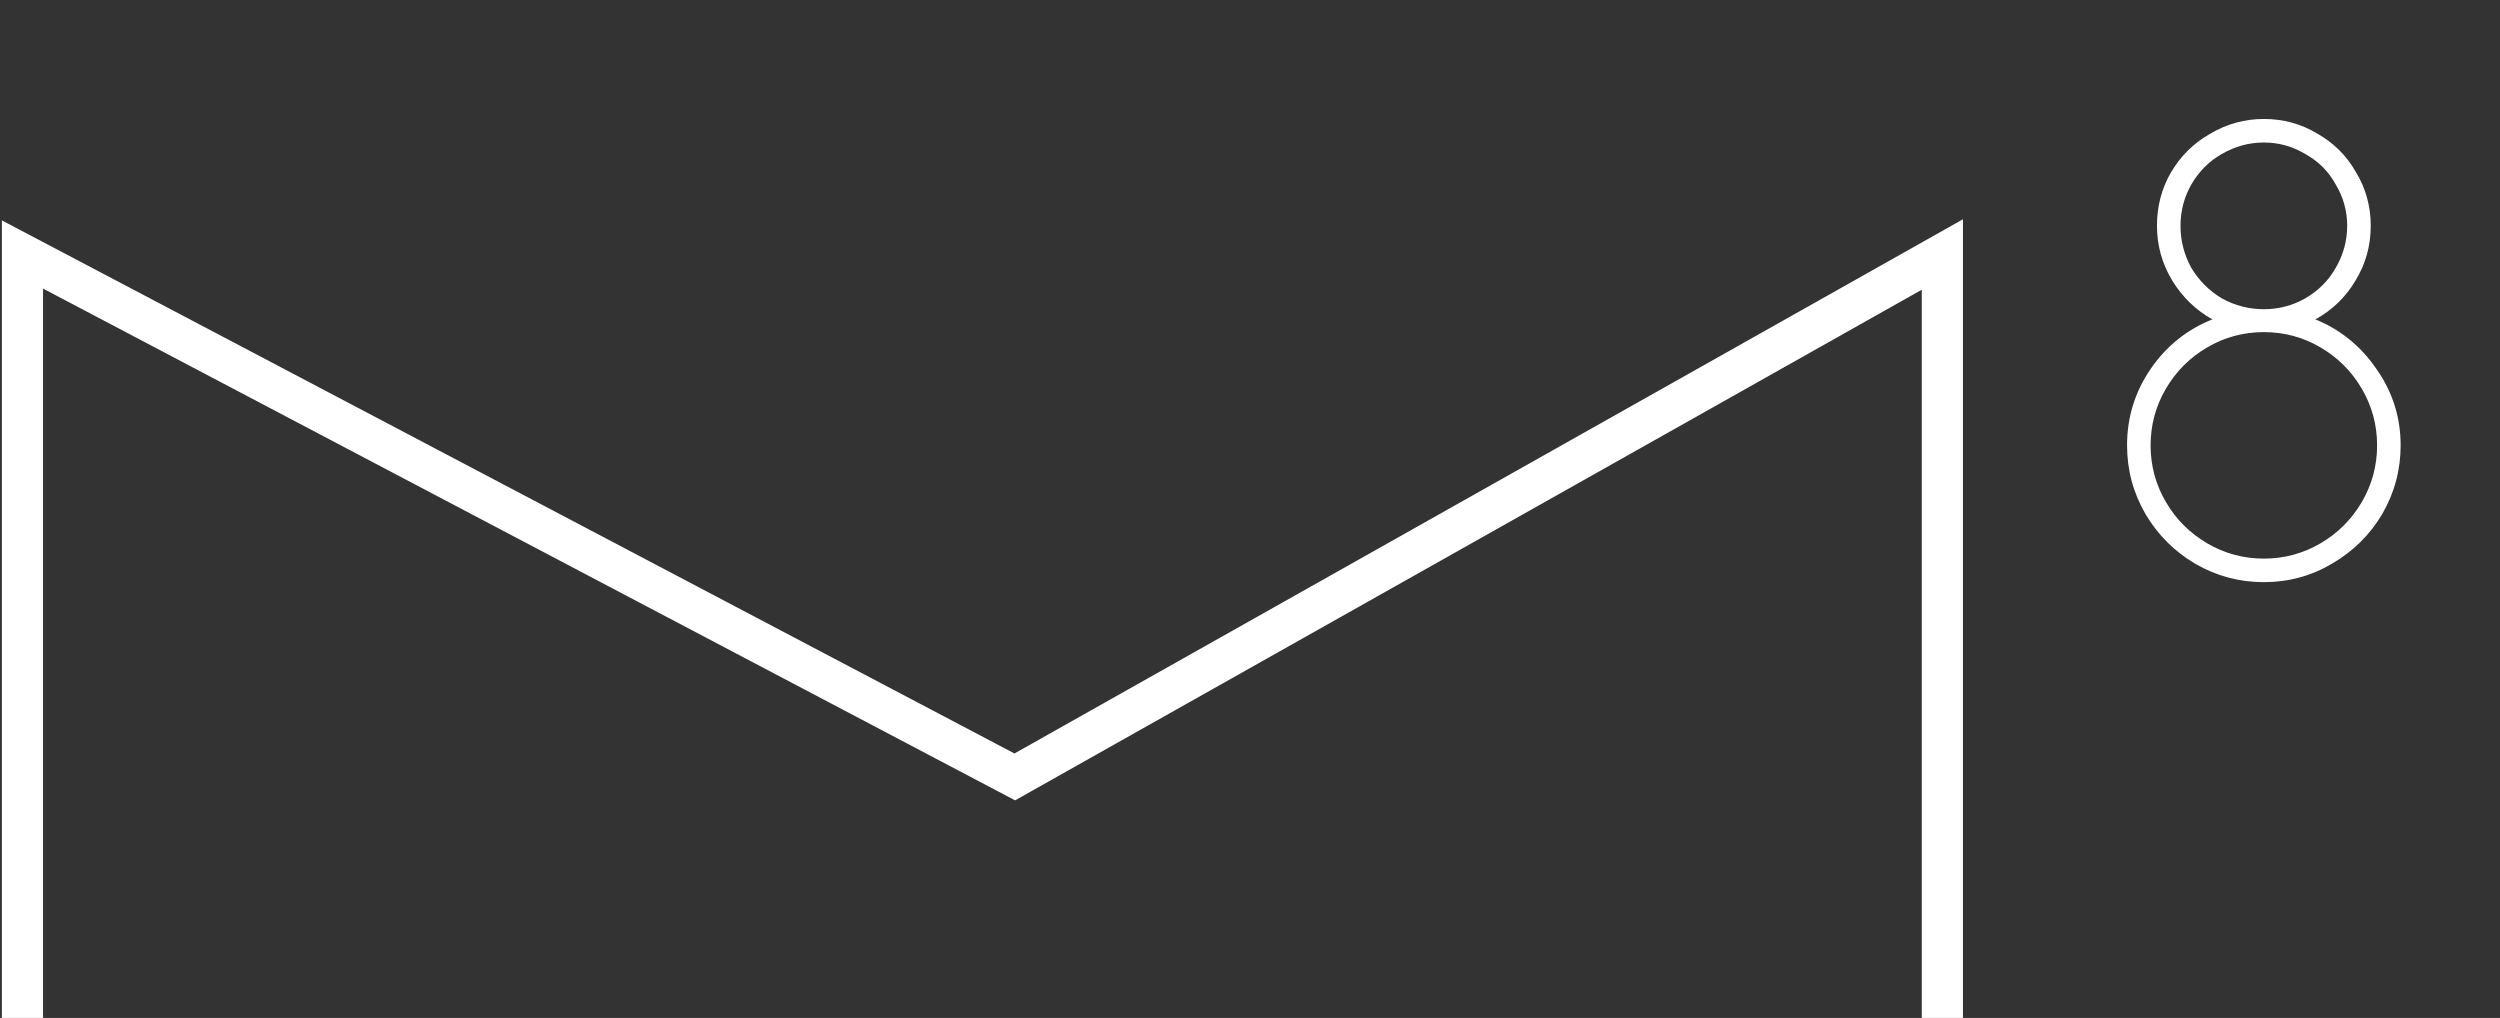 <?xml version="1.0" encoding="UTF-8"?> <svg xmlns="http://www.w3.org/2000/svg" width="668" height="272" viewBox="0 0 668 272" fill="none"><rect x="0" y="0" width="668" height="272" fill="#333333" stroke="none"/><path d="M6 272V68L271.148 207.59L519 68V272" stroke="white" stroke-width="11"></path><path d="M604.9 155.55C598.327 155.55 592.207 153.907 586.54 150.62C580.987 147.333 576.567 142.913 573.28 137.36C569.993 131.693 568.35 125.573 568.35 119C568.35 111.52 570.447 104.72 574.64 98.6C578.833 92.48 584.33 88.06 591.13 85.34C586.71 82.847 583.14 79.39 580.42 74.97C577.7 70.437 576.34 65.563 576.34 60.35C576.34 55.137 577.587 50.377 580.08 46.07C582.687 41.65 586.2 38.193 590.62 35.7C595.04 33.093 599.8 31.79 604.9 31.79C610.113 31.79 614.873 33.093 619.18 35.7C623.6 38.193 627.057 41.65 629.55 46.07C632.157 50.377 633.46 55.137 633.46 60.35C633.46 65.677 632.1 70.55 629.38 74.97C626.773 79.39 623.203 82.847 618.67 85.34C625.357 88.06 630.797 92.48 634.99 98.6C639.297 104.72 641.45 111.52 641.45 119C641.45 125.573 639.807 131.693 636.52 137.36C633.233 142.913 628.757 147.333 623.09 150.62C617.537 153.907 611.473 155.55 604.9 155.55ZM582.63 60.35C582.63 64.317 583.593 68.057 585.52 71.57C587.56 74.97 590.28 77.69 593.68 79.73C597.193 81.657 600.933 82.62 604.9 82.62C608.867 82.62 612.55 81.657 615.95 79.73C619.463 77.69 622.183 74.97 624.11 71.57C626.15 68.057 627.17 64.317 627.17 60.35C627.17 56.383 626.15 52.7 624.11 49.3C622.183 45.787 619.463 43.067 615.95 41.14C612.55 39.1 608.867 38.08 604.9 38.08C600.933 38.08 597.193 39.1 593.68 41.14C590.28 43.067 587.56 45.787 585.52 49.3C583.593 52.7 582.63 56.383 582.63 60.35ZM604.9 149.26C610.34 149.26 615.383 147.9 620.03 145.18C624.677 142.46 628.36 138.777 631.08 134.13C633.8 129.483 635.16 124.44 635.16 119C635.16 113.56 633.8 108.517 631.08 103.87C628.36 99.223 624.677 95.54 620.03 92.82C615.383 90.1 610.34 88.74 604.9 88.74C599.46 88.74 594.417 90.1 589.77 92.82C585.123 95.54 581.44 99.223 578.72 103.87C576 108.517 574.64 113.56 574.64 119C574.64 124.44 576 129.483 578.72 134.13C581.44 138.777 585.123 142.46 589.77 145.18C594.417 147.9 599.46 149.26 604.9 149.26Z" fill="white"></path></svg> 